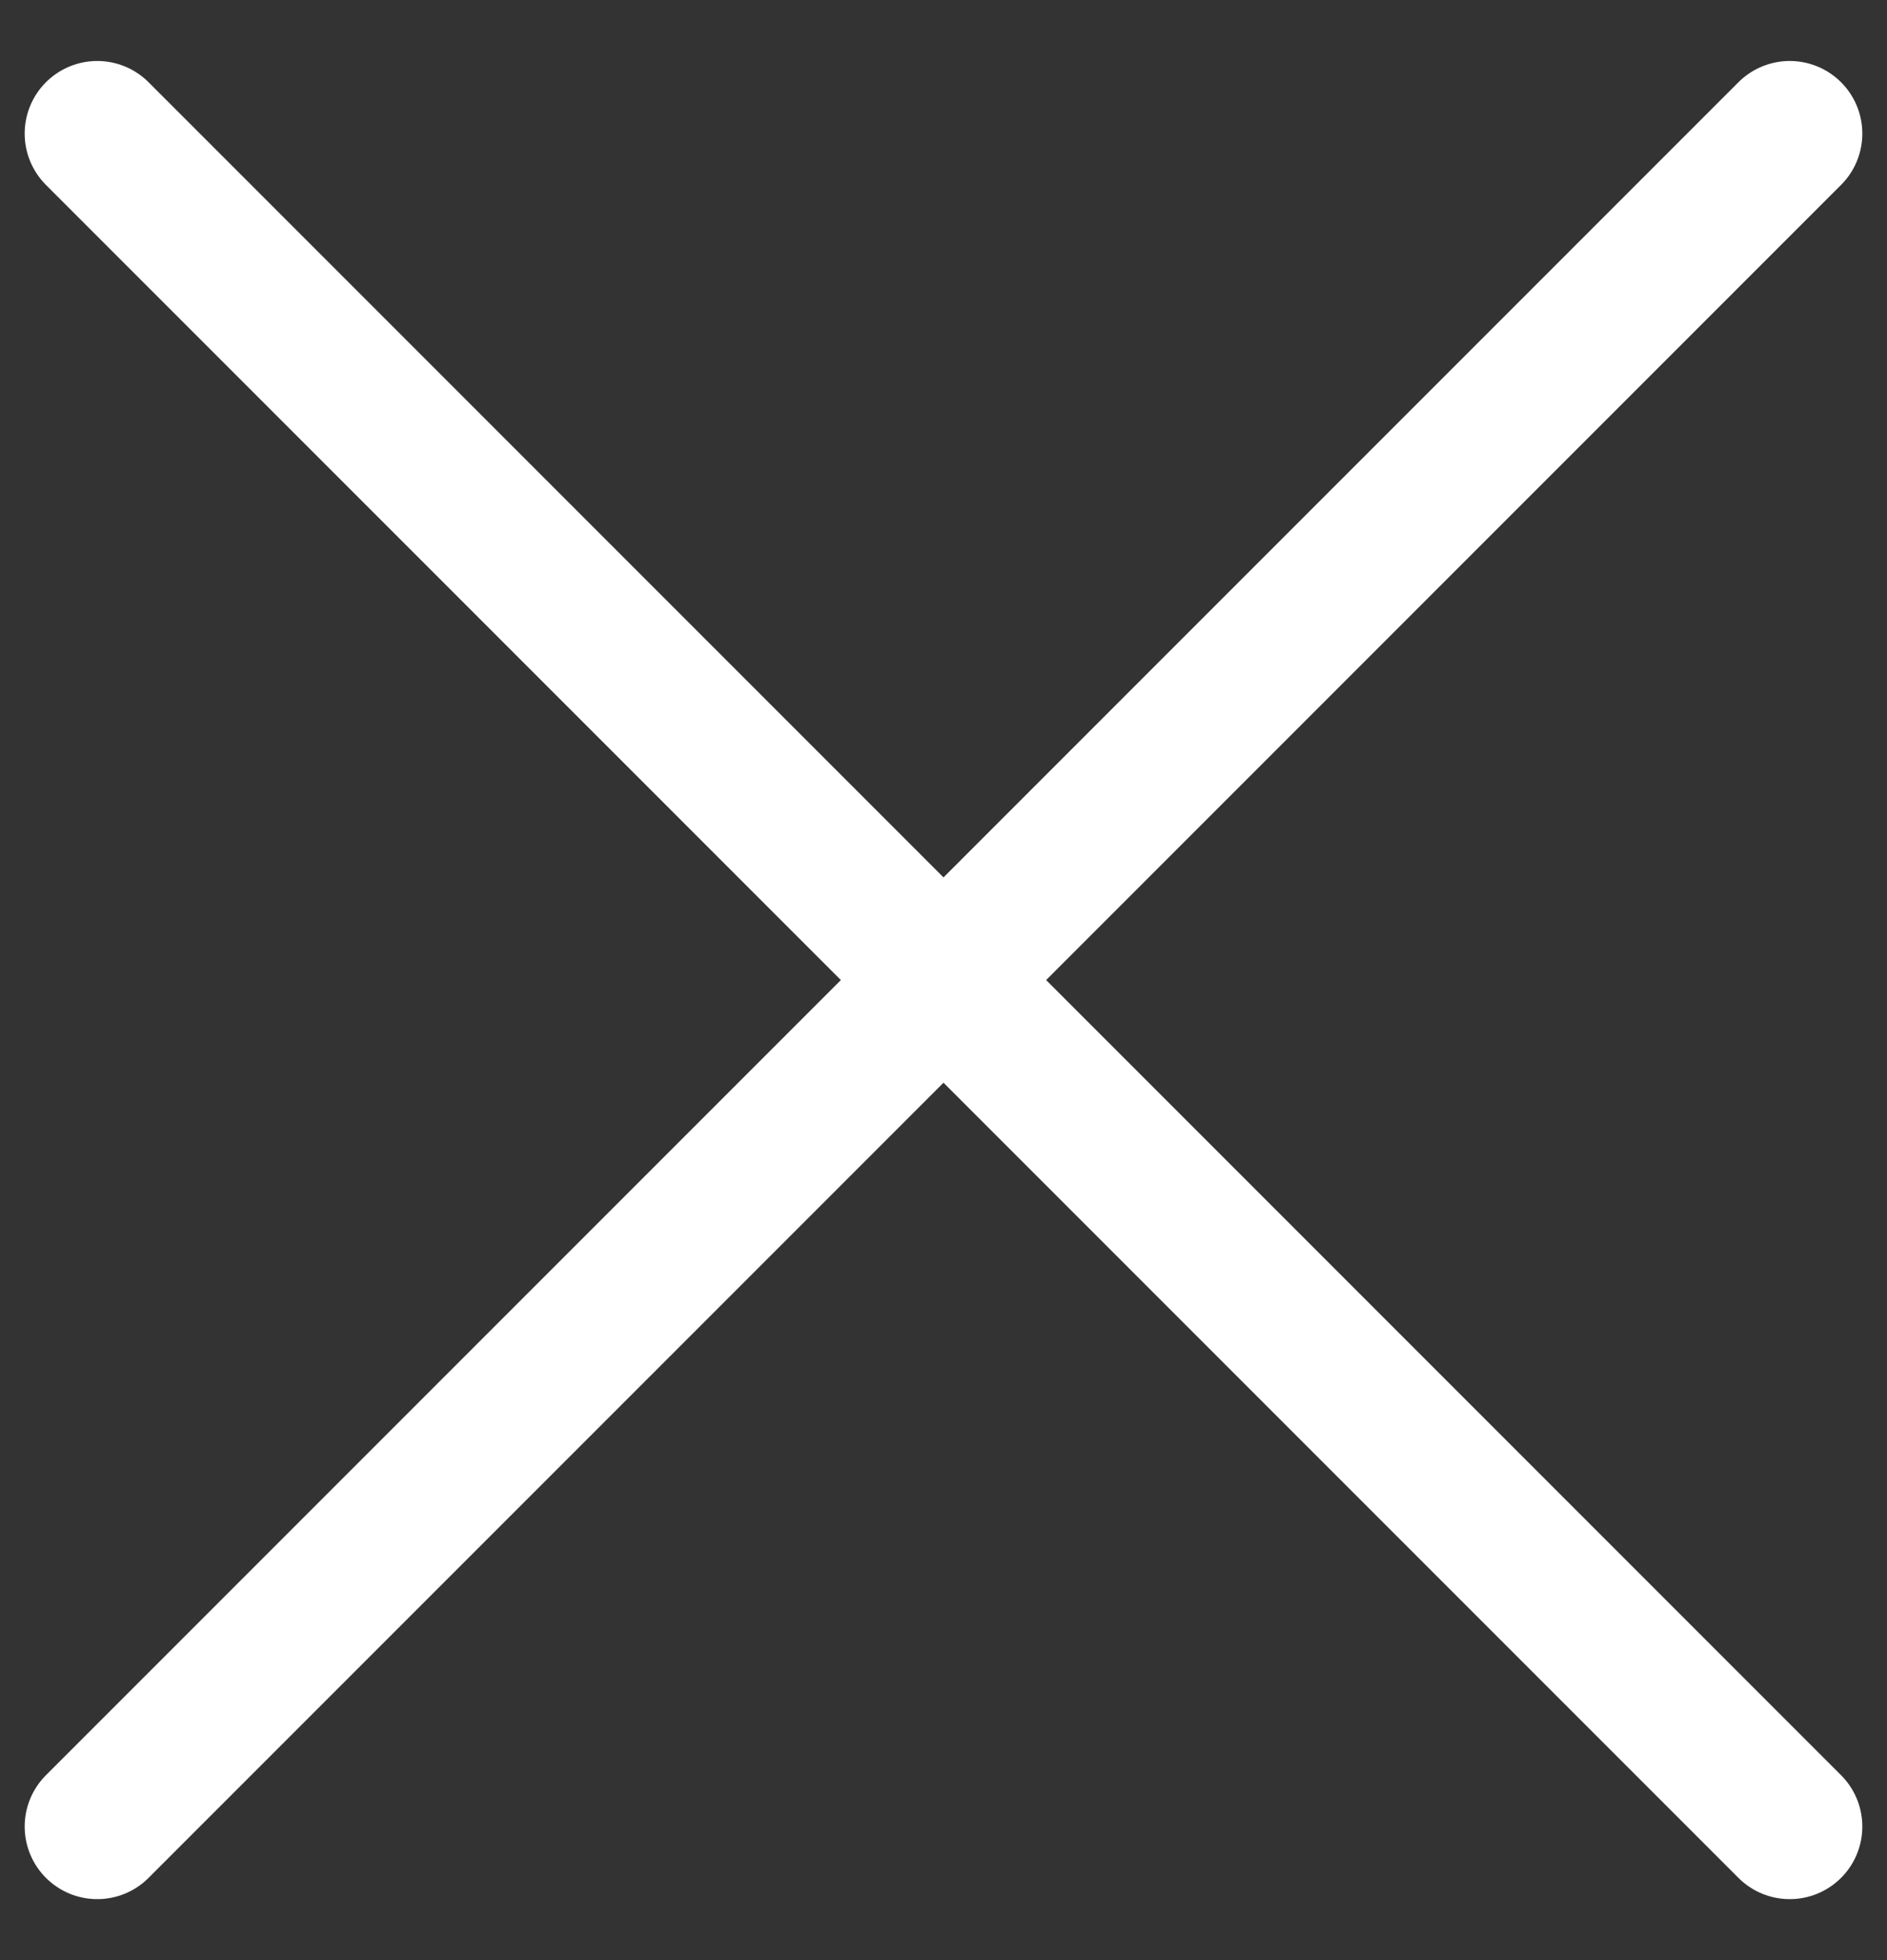<svg xmlns="http://www.w3.org/2000/svg" width="26" height="27" fill="none">
  <rect width="100%" height="100%" fill="#333333" stroke="none"/>
  <path stroke="#fff" stroke-linecap="round" stroke-width="2" d="M1.34 25.16 24.66 1.84M24.66 25.16 1.34 1.84"/>
</svg>
